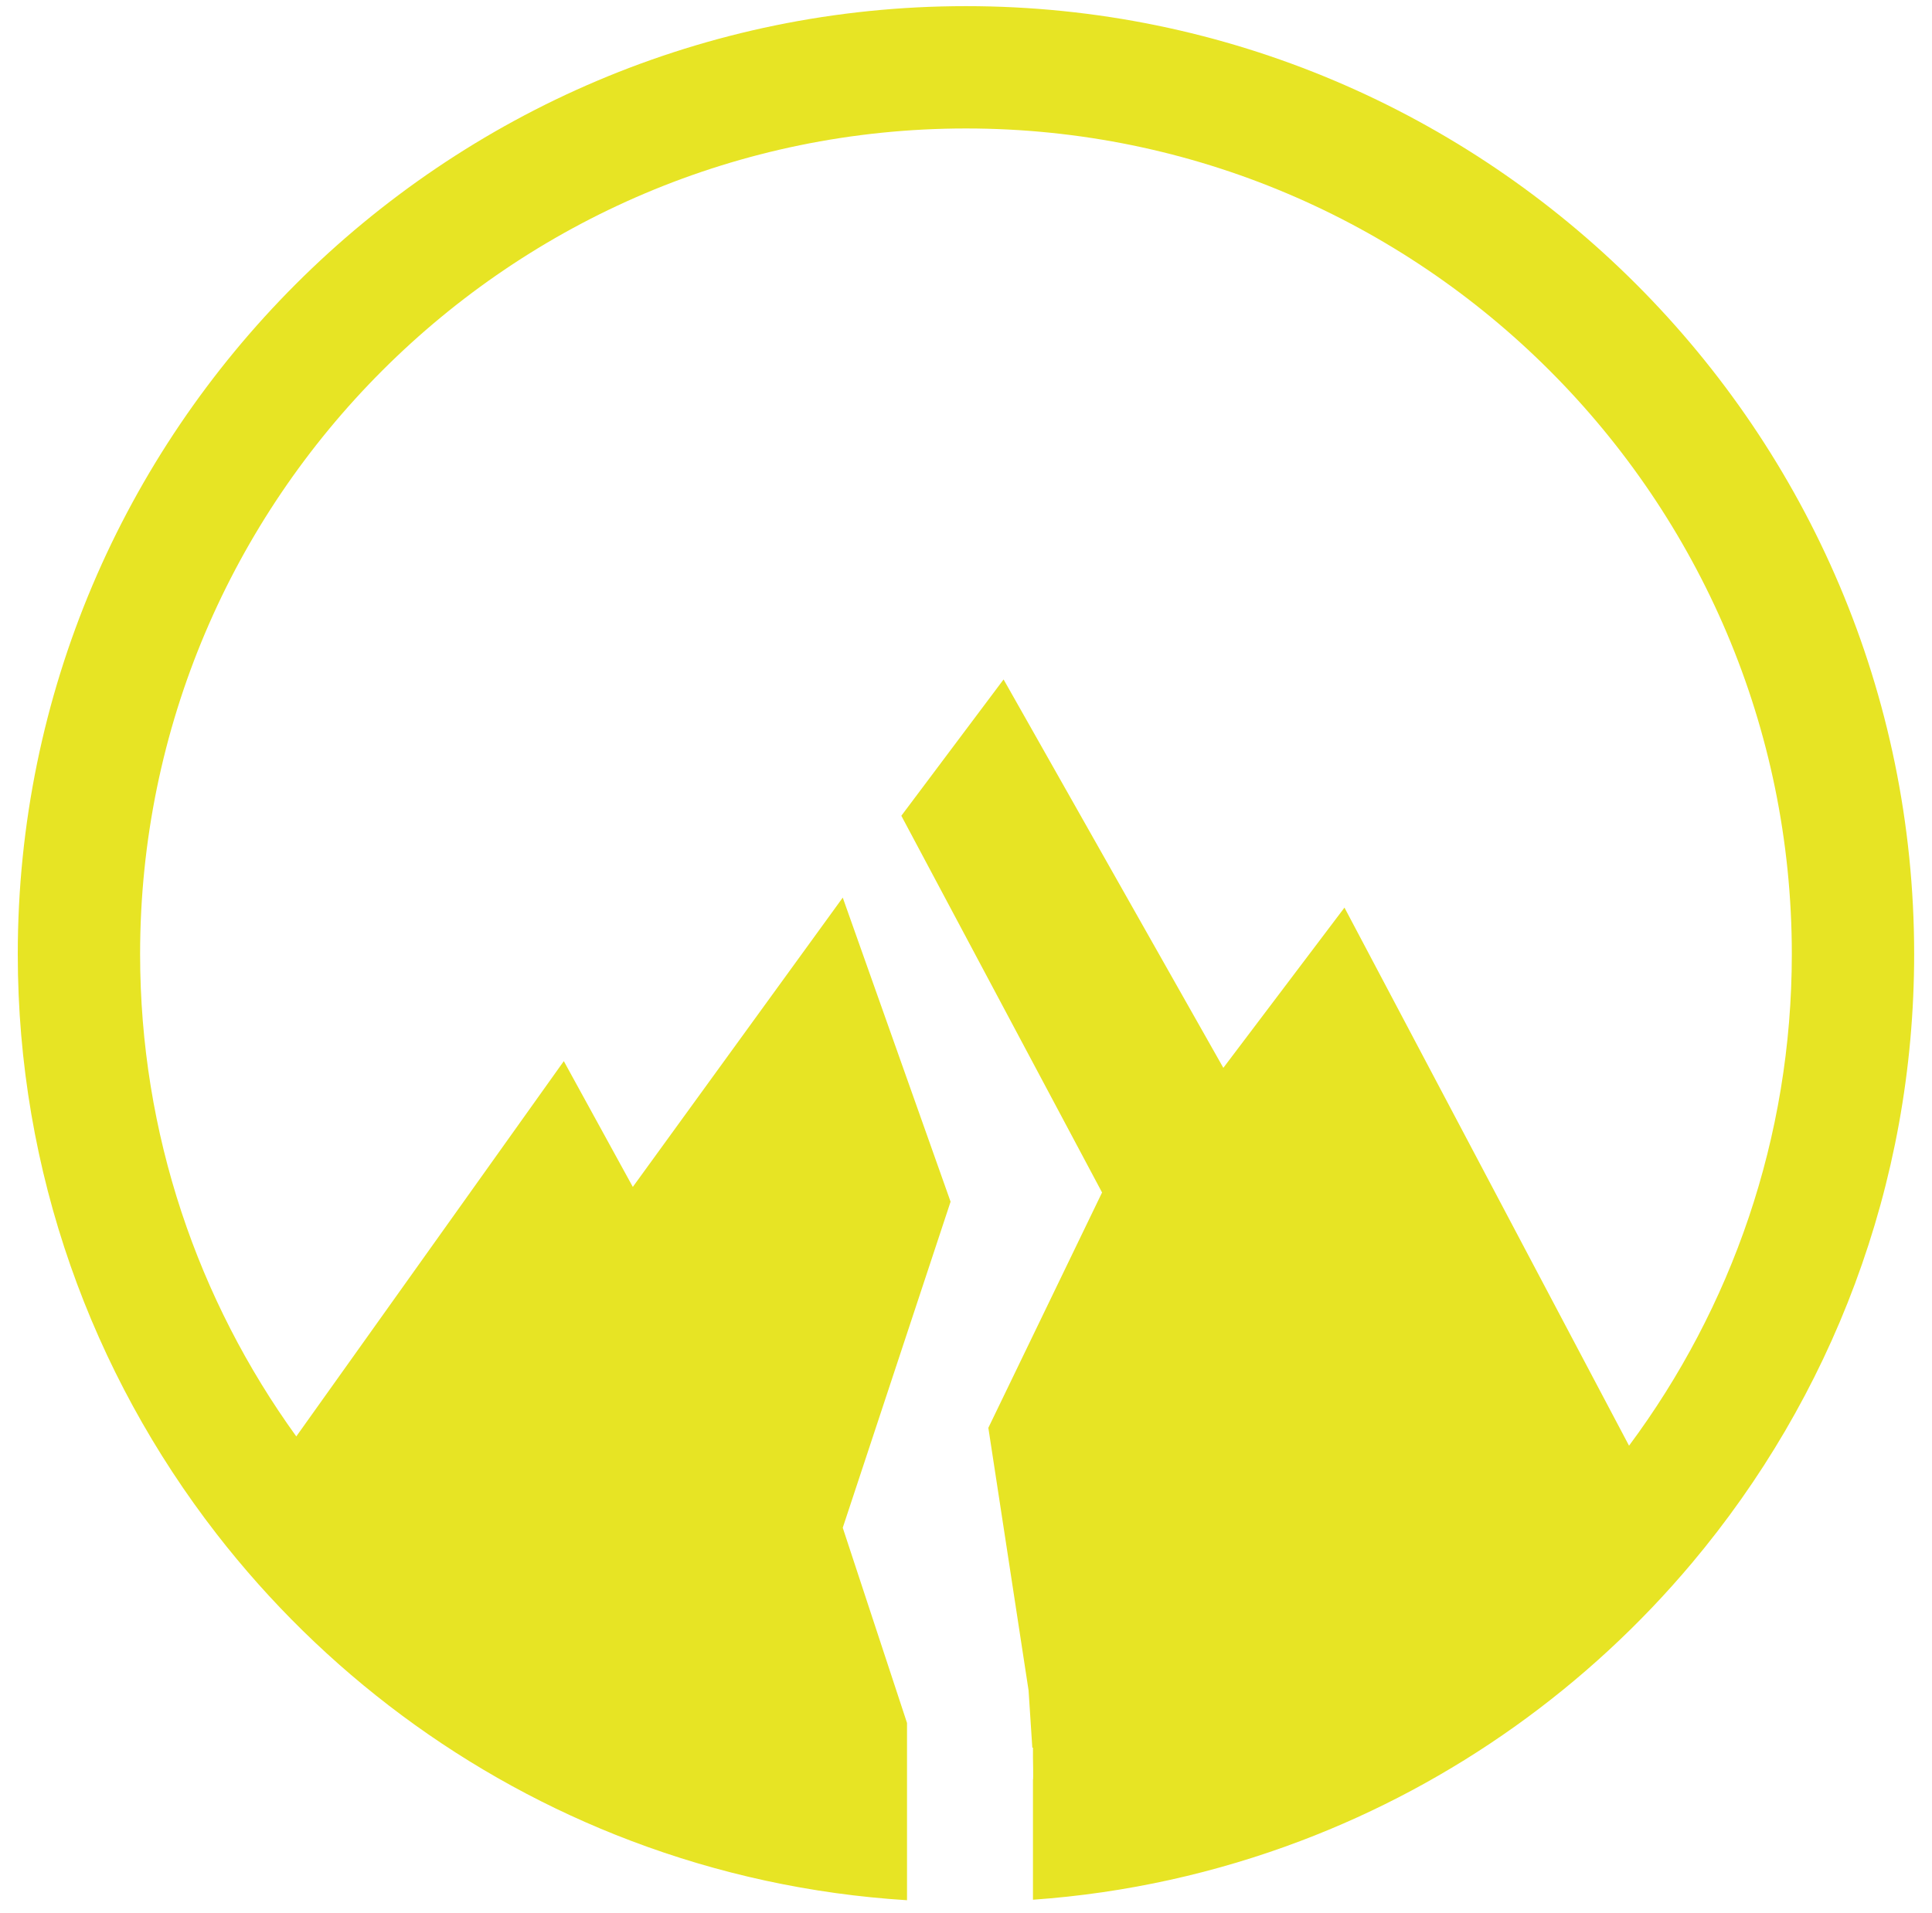 <?xml version="1.0" encoding="UTF-8"?>
<svg xmlns="http://www.w3.org/2000/svg" xmlns:xlink="http://www.w3.org/1999/xlink" width="106px" height="105px" viewBox="0 0 106 105" version="1.1">
  <title>Fill 315</title>
  <g id="Page-14" stroke="none" stroke-width="1" fill="none" fill-rule="evenodd">
    <g id="Couloir_Logos" transform="translate(-26, -28)" fill="#E7E424">
      <g id="Group-319" transform="translate(26, 27.619)">
        <path d="M52.998,0.718 C24.312,0.718 0.975,24.056 0.975,52.741 C0.975,64.719 5.054,75.754 11.881,84.557 C17.722,92.089 25.577,97.979 34.637,101.408 C39.39,103.208 44.47,104.333 49.764,104.662 L49.764,97.924 L49.764,94.934 L46.238,84.221 L52.154,66.328 L46.238,49.64 L34.72,65.517 L30.934,58.614 L16.256,79.209 C10.873,71.757 7.687,62.617 7.687,52.741 C7.687,27.758 28.014,7.431 52.998,7.431 C77.982,7.431 98.309,27.758 98.309,52.741 C98.309,62.84 94.986,72.176 89.378,79.718 L73.765,50.189 L67.119,58.983 L55.062,37.668 L49.452,45.149 L60.465,65.823 L54.226,78.738 L56.433,93.149 L56.638,96.291 L56.674,96.291 L56.674,96.838 C56.674,96.838 56.7,98.055 56.674,98.057 L56.674,104.635 C61.809,104.273 66.739,103.158 71.359,101.408 C79.767,98.226 87.14,92.927 92.826,86.161 C100.43,77.114 105.021,65.456 105.021,52.741 C105.021,24.056 81.684,0.718 52.998,0.718" id="Fill-315"></path>
      </g>
    </g>
  </g>
</svg>
